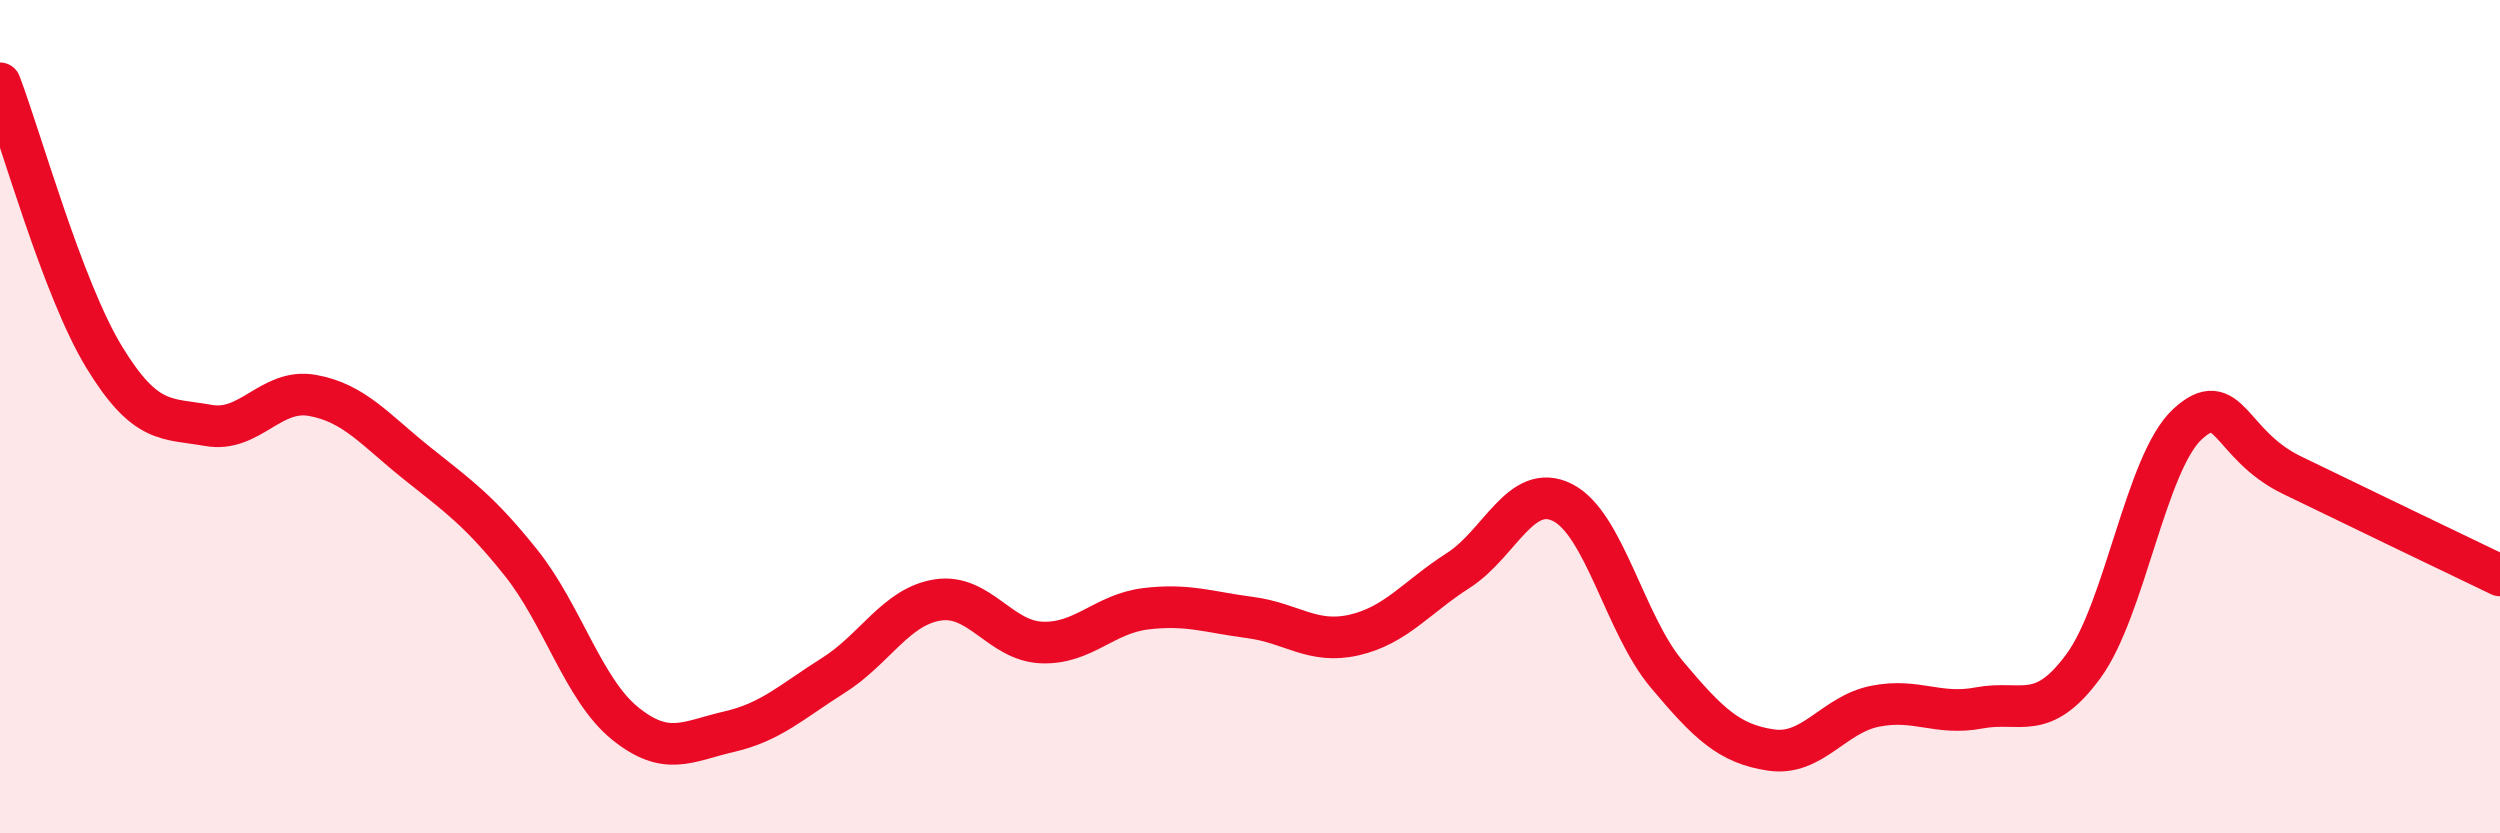 
    <svg width="60" height="20" viewBox="0 0 60 20" xmlns="http://www.w3.org/2000/svg">
      <path
        d="M 0,2 C 0.5,3.31 1.5,6.93 2.5,8.57 C 3.5,10.21 4,10.03 5,10.21 C 6,10.39 6.5,9.31 7.5,9.49 C 8.5,9.67 9,10.31 10,11.11 C 11,11.91 11.5,12.25 12.5,13.5 C 13.5,14.75 14,16.55 15,17.36 C 16,18.17 16.5,17.79 17.5,17.56 C 18.5,17.33 19,16.84 20,16.21 C 21,15.58 21.5,14.56 22.5,14.4 C 23.5,14.24 24,15.38 25,15.42 C 26,15.46 26.5,14.73 27.5,14.61 C 28.5,14.49 29,14.69 30,14.82 C 31,14.95 31.5,15.47 32.5,15.24 C 33.5,15.01 34,14.33 35,13.69 C 36,13.05 36.5,11.56 37.5,12.06 C 38.5,12.56 39,14.99 40,16.18 C 41,17.37 41.5,17.85 42.5,18 C 43.5,18.15 44,17.15 45,16.95 C 46,16.75 46.5,17.18 47.5,16.99 C 48.5,16.8 49,17.35 50,15.99 C 51,14.63 51.5,11.1 52.5,10.18 C 53.5,9.26 53.5,10.67 55,11.4 C 56.5,12.13 59,13.33 60,13.81L60 20L0 20Z"
        fill="#EB0A25"
        opacity="0.1"
        stroke-linecap="round"
        stroke-linejoin="round"
      />
      <path
        d="M 0,2 C 0.5,3.31 1.5,6.93 2.5,8.57 C 3.5,10.21 4,10.03 5,10.21 C 6,10.39 6.5,9.31 7.5,9.49 C 8.5,9.67 9,10.31 10,11.11 C 11,11.91 11.5,12.25 12.5,13.5 C 13.5,14.75 14,16.55 15,17.36 C 16,18.17 16.5,17.79 17.5,17.56 C 18.5,17.33 19,16.84 20,16.21 C 21,15.58 21.5,14.56 22.5,14.4 C 23.5,14.24 24,15.38 25,15.42 C 26,15.46 26.5,14.73 27.5,14.61 C 28.5,14.49 29,14.69 30,14.82 C 31,14.95 31.5,15.47 32.5,15.24 C 33.5,15.01 34,14.33 35,13.69 C 36,13.05 36.5,11.56 37.5,12.06 C 38.5,12.56 39,14.99 40,16.18 C 41,17.37 41.5,17.85 42.5,18 C 43.5,18.15 44,17.15 45,16.95 C 46,16.75 46.5,17.18 47.5,16.99 C 48.5,16.8 49,17.35 50,15.99 C 51,14.63 51.5,11.1 52.5,10.18 C 53.5,9.26 53.5,10.67 55,11.4 C 56.5,12.13 59,13.33 60,13.81"
        stroke="#EB0A25"
        stroke-width="1"
        fill="none"
        stroke-linecap="round"
        stroke-linejoin="round"
      />
    </svg>
  